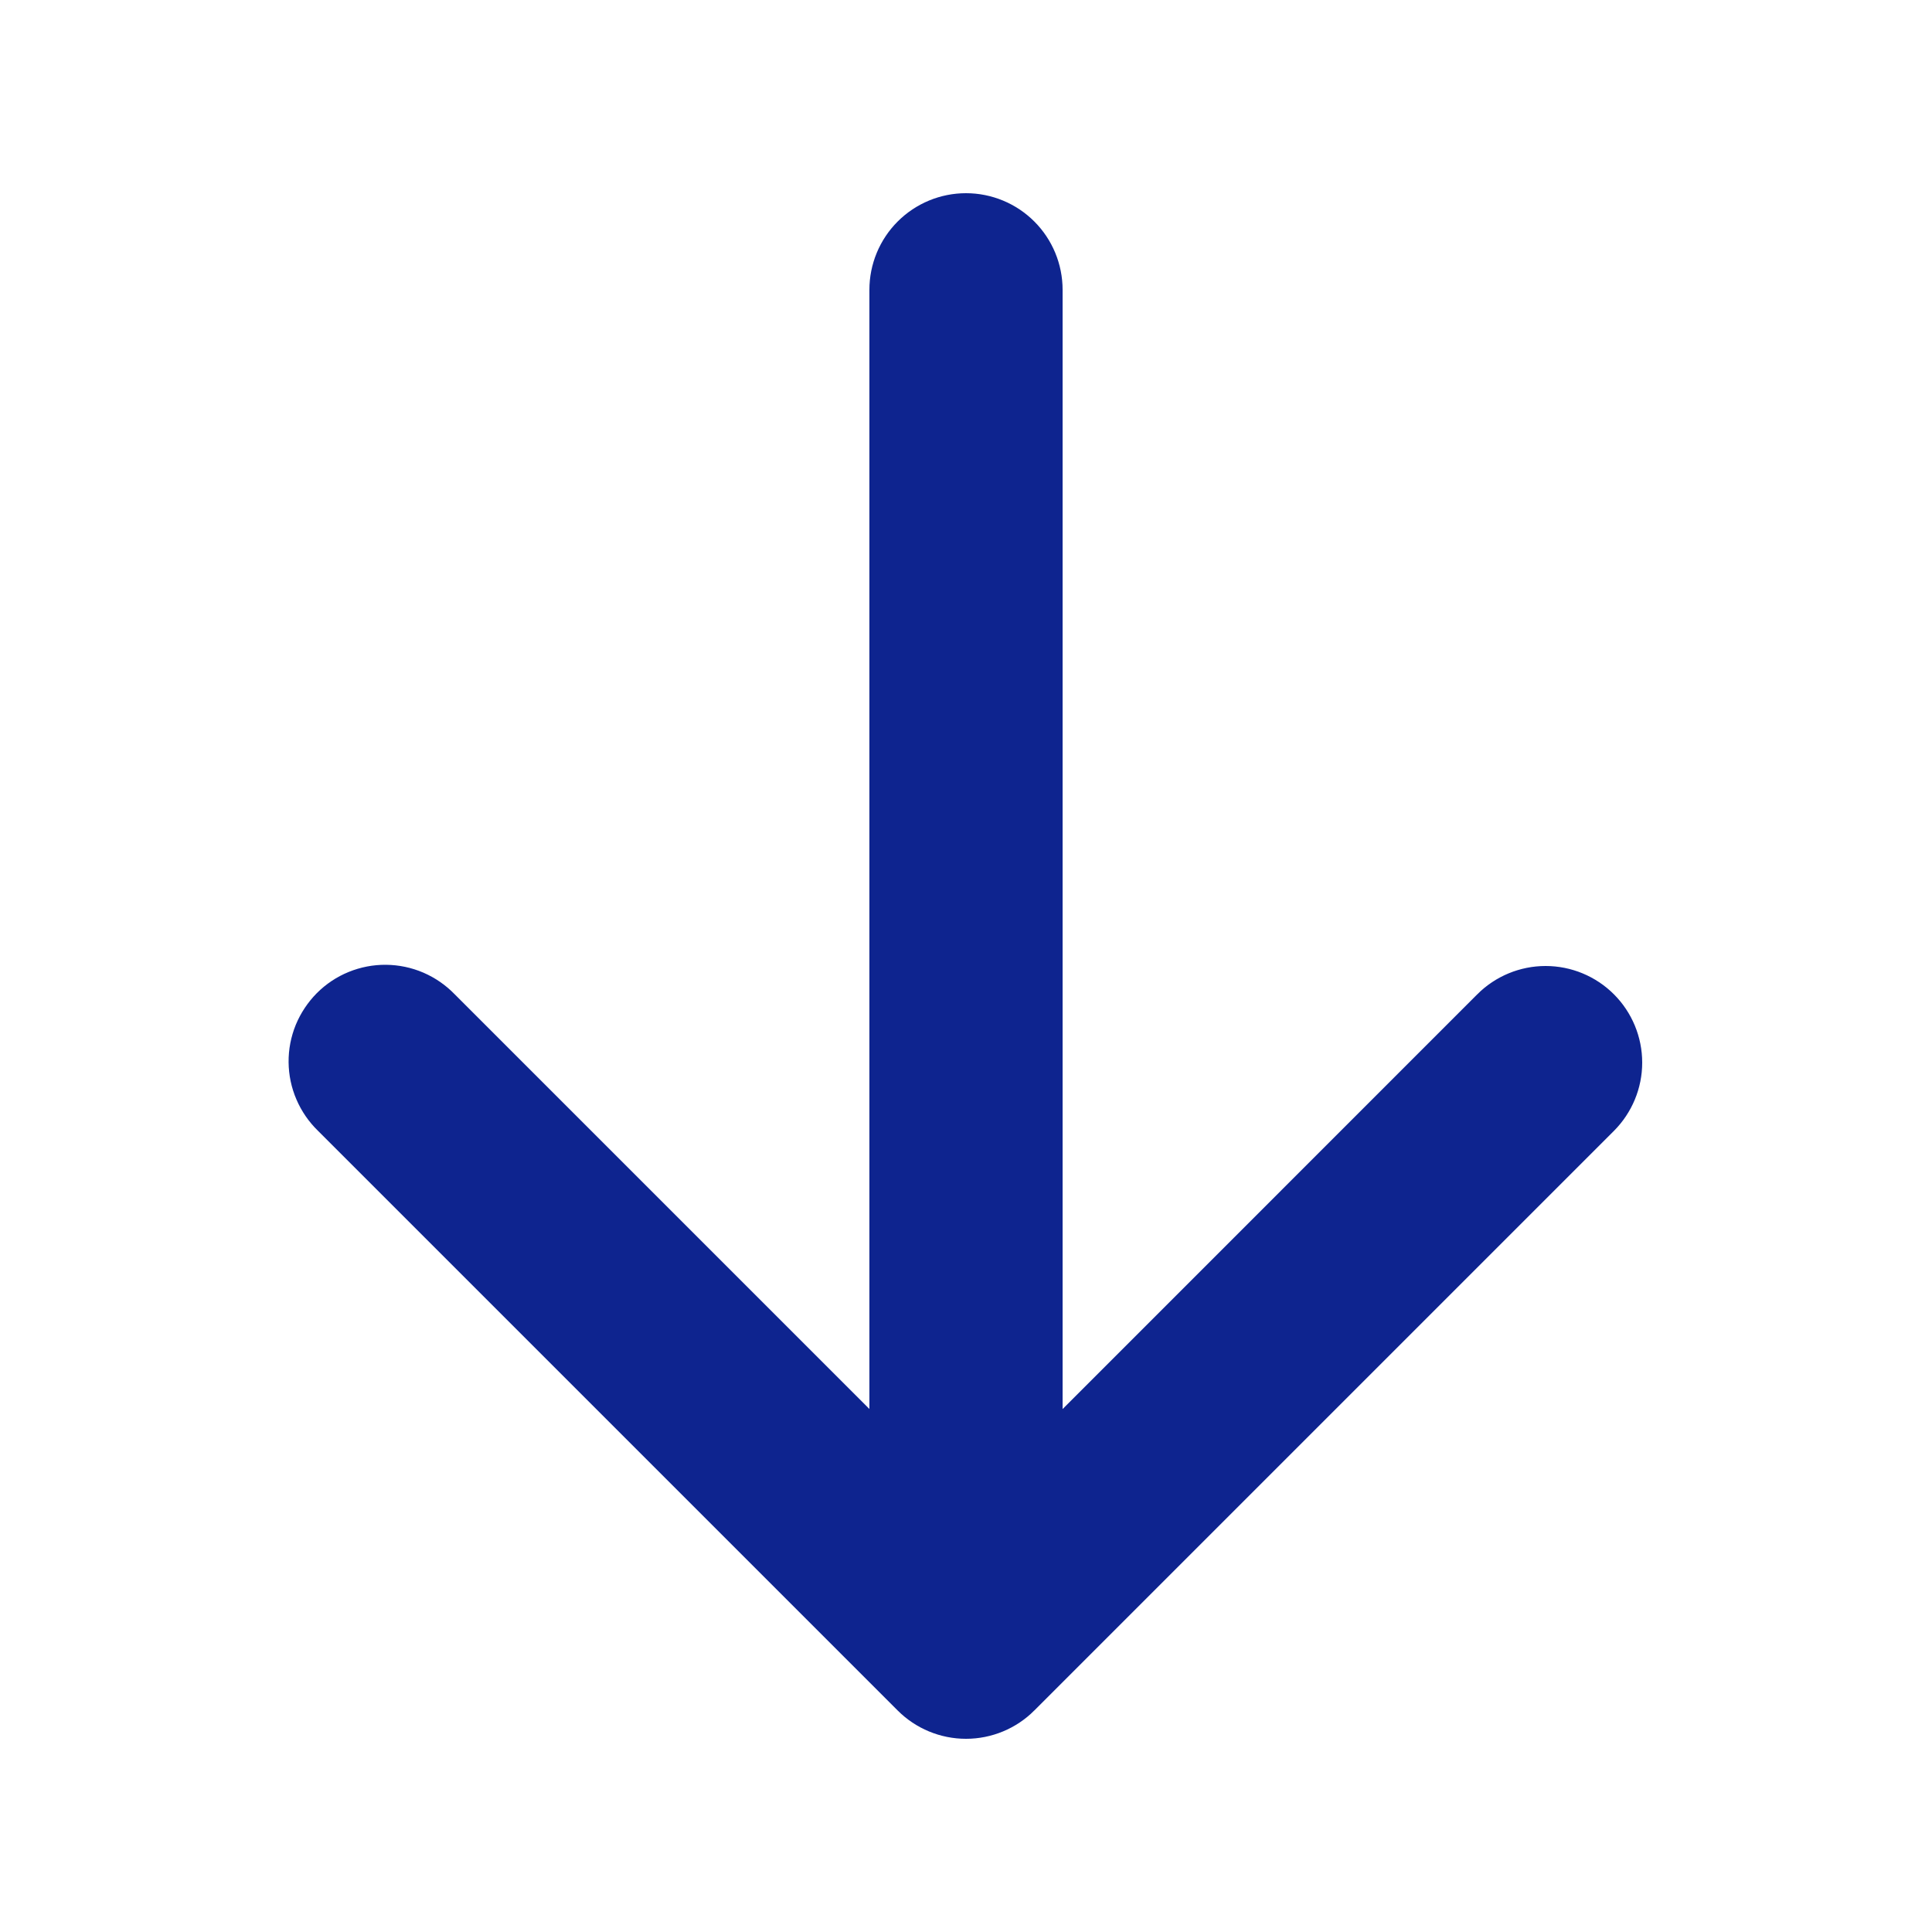<svg width="24" height="24" viewBox="0 0 24 24" fill="none" xmlns="http://www.w3.org/2000/svg">
<path d="M18.705 12.705L13.554 17.857L12.7 18.71V17.503V3.6C12.7 3.414 12.626 3.236 12.495 3.105C12.364 2.974 12.186 2.9 12 2.9C11.814 2.9 11.636 2.974 11.505 3.105C11.374 3.236 11.3 3.414 11.3 3.6V17.503V18.71L10.447 17.857L5.295 12.705L5.289 12.699L5.289 12.699C5.224 12.632 5.147 12.579 5.062 12.542C4.976 12.505 4.884 12.486 4.791 12.485C4.698 12.484 4.606 12.502 4.52 12.537C4.434 12.572 4.356 12.624 4.29 12.69C4.225 12.756 4.173 12.834 4.137 12.92C4.102 13.006 4.084 13.098 4.085 13.191C4.086 13.284 4.105 13.376 4.142 13.461C4.179 13.547 4.232 13.624 4.299 13.689L4.305 13.695L4.305 13.695L11.505 20.895C11.505 20.895 11.505 20.895 11.505 20.895C11.636 21.026 11.814 21.1 12 21.1C12.186 21.1 12.364 21.026 12.495 20.895L18.705 12.705ZM18.705 12.705C18.705 12.705 18.705 12.705 18.705 12.705C18.836 12.574 19.014 12.5 19.2 12.5C19.386 12.5 19.564 12.574 19.695 12.705C19.826 12.836 19.9 13.014 19.9 13.2C19.9 13.386 19.826 13.563 19.695 13.695C19.695 13.695 19.695 13.695 19.695 13.695L12.495 20.895L18.705 12.705Z" fill="#0E248F" stroke="#0E248F"/>
</svg>
